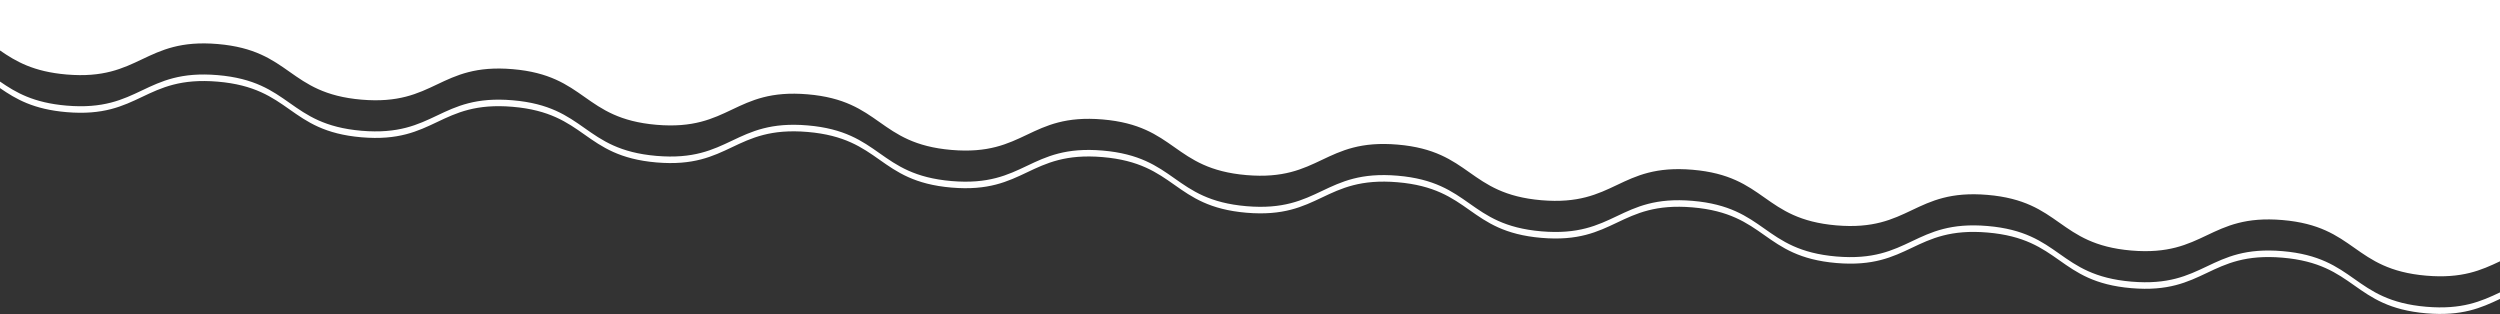 <svg xmlns="http://www.w3.org/2000/svg" width="1440" height="181" viewBox="0 0 1440 181" fill="none"><rect x="0" y="0" width="1440" height="181" fill="#333333" stroke="none"/><path fill-rule="evenodd" clip-rule="evenodd" d="M0 0H1440V150.51C1429.2 155.632 1418.1 160.54 1397.53 158.784C1376.3 156.972 1366.21 149.868 1356.12 142.764C1346.03 135.658 1335.94 128.552 1314.7 126.745C1293.46 124.932 1282.32 130.227 1271.17 135.523C1260.03 140.818 1248.88 146.113 1227.65 144.307C1206.41 142.494 1196.32 135.389 1186.23 128.283C1176.14 121.176 1166.05 114.069 1144.81 112.257C1123.57 110.444 1112.43 115.741 1101.28 121.038C1090.13 126.334 1078.99 131.631 1057.75 129.818C1036.52 128.006 1026.42 120.901 1016.33 113.797C1006.24 106.691 996.15 99.587 974.914 97.78C953.674 95.967 942.528 101.261 931.382 106.555C920.236 111.849 909.09 117.142 887.85 115.33C866.606 113.523 856.515 106.417 846.423 99.311C836.335 92.207 826.247 85.103 805.016 83.291C783.775 81.479 772.626 86.776 761.478 92.073C750.332 97.369 739.186 102.665 717.953 100.853C696.712 99.04 686.621 91.934 676.53 84.828C666.439 77.722 656.347 70.615 635.107 68.803C613.877 66.996 602.731 72.291 591.586 77.585C580.436 82.881 569.287 88.177 548.044 86.365C526.804 84.558 516.713 77.451 506.621 70.345C496.53 63.239 486.439 56.133 465.199 54.326C443.962 52.513 432.816 57.808 421.669 63.104C410.524 68.399 399.378 73.694 378.146 71.887C356.906 70.075 346.815 62.969 336.724 55.862C326.633 48.756 316.541 41.65 295.301 39.837C274.071 38.031 262.925 43.325 251.779 48.62C240.63 53.916 229.481 59.212 208.237 57.399C186.997 55.592 176.906 48.486 166.815 41.38C156.724 34.273 146.632 27.167 125.392 25.36C104.152 23.548 93.004 28.842 81.855 34.135C70.706 39.429 59.558 44.723 38.318 42.911C19.249 41.29 9.169 35.391 0 29.064V0ZM0 46.975V50.746C9.169 57.072 19.249 62.971 38.318 64.593C59.56 66.405 70.709 61.11 81.859 55.814C93.006 50.519 104.155 45.224 125.392 47.031C146.632 48.843 156.724 55.95 166.815 63.056C176.906 70.162 186.997 77.268 208.237 79.081C229.479 80.893 240.627 75.596 251.775 70.299C262.922 65.003 274.068 59.707 295.301 61.519C316.541 63.332 326.633 70.438 336.724 77.544C346.815 84.65 356.906 91.757 378.146 93.569C399.378 95.376 410.524 90.081 421.669 84.786C432.816 79.49 443.962 74.195 465.199 76.008C486.441 77.815 496.532 84.919 506.624 92.025C516.715 99.129 526.806 106.234 548.044 108.046C569.287 109.859 580.436 104.563 591.586 99.267C602.731 93.973 613.877 88.678 635.107 90.485C656.347 92.297 666.439 99.403 676.53 106.51C686.621 113.616 696.713 120.722 717.953 122.535C739.183 124.341 750.329 119.047 761.474 113.752C772.624 108.456 783.773 103.16 805.016 104.973C826.249 106.78 836.338 113.885 846.427 120.991C856.517 128.098 866.608 135.205 887.85 137.012C909.093 138.824 920.239 133.529 931.386 128.233C942.53 122.939 953.676 117.644 974.914 119.45C996.148 121.263 1006.24 128.369 1016.33 135.475C1026.42 142.581 1036.51 149.688 1057.75 151.5C1078.98 153.307 1090.13 148.012 1101.28 142.717C1112.42 137.421 1123.57 132.126 1144.81 133.938C1166.05 135.745 1176.14 142.853 1186.23 149.959C1196.32 157.065 1206.41 164.171 1227.65 165.977C1248.89 167.79 1260.03 162.494 1271.18 157.198C1282.32 151.904 1293.47 146.609 1314.7 148.416C1335.94 150.228 1346.03 157.335 1356.12 164.442C1366.21 171.548 1376.3 178.653 1397.53 180.466C1418.1 182.211 1429.2 177.302 1440 172.18V168.42C1429.2 173.542 1418.1 178.451 1397.53 176.694C1376.3 174.888 1366.21 167.784 1356.12 160.679C1346.03 153.574 1335.94 146.468 1314.7 144.656C1293.46 142.843 1282.32 148.139 1271.18 153.436C1260.03 158.733 1248.89 164.03 1227.65 162.217C1206.41 160.405 1196.33 153.301 1186.24 146.198C1176.15 139.091 1166.06 131.986 1144.81 130.179C1123.57 128.366 1112.42 133.661 1101.28 138.957C1090.13 144.252 1078.98 149.547 1057.75 147.74C1036.51 145.928 1026.42 138.821 1016.33 131.715C1006.24 124.609 996.148 117.503 974.914 115.69C953.674 113.878 942.528 119.174 931.382 124.471C920.236 129.768 909.09 135.064 887.85 133.252C866.608 131.439 856.517 124.332 846.427 117.225C836.338 110.119 826.249 103.014 805.016 101.202C783.778 99.395 772.629 104.691 761.482 109.986C750.334 115.281 739.188 120.576 717.953 118.763C696.71 116.956 686.619 109.852 676.527 102.746C666.437 95.642 656.345 88.537 635.107 86.725C613.874 84.912 602.728 90.208 591.582 95.505C580.434 100.802 569.285 106.099 548.044 104.286C526.804 102.474 516.713 95.368 506.621 88.261C496.53 81.155 486.439 74.049 465.199 72.236C443.967 70.43 432.821 75.725 421.676 81.019C410.529 86.315 399.383 91.611 378.146 89.798C356.906 87.991 346.815 80.885 336.724 73.779C326.633 66.672 316.541 59.566 295.301 57.759C274.066 55.947 262.92 61.241 251.772 66.537C240.625 71.832 229.476 77.128 208.237 75.321C186.997 73.508 176.906 66.402 166.815 59.296C156.724 52.19 146.632 45.083 125.392 43.271C104.152 41.458 93.004 46.755 81.855 52.052C70.706 57.348 59.558 62.645 38.318 60.833C19.249 59.2 9.169 53.312 0 46.975Z" fill="white"></path></svg>
